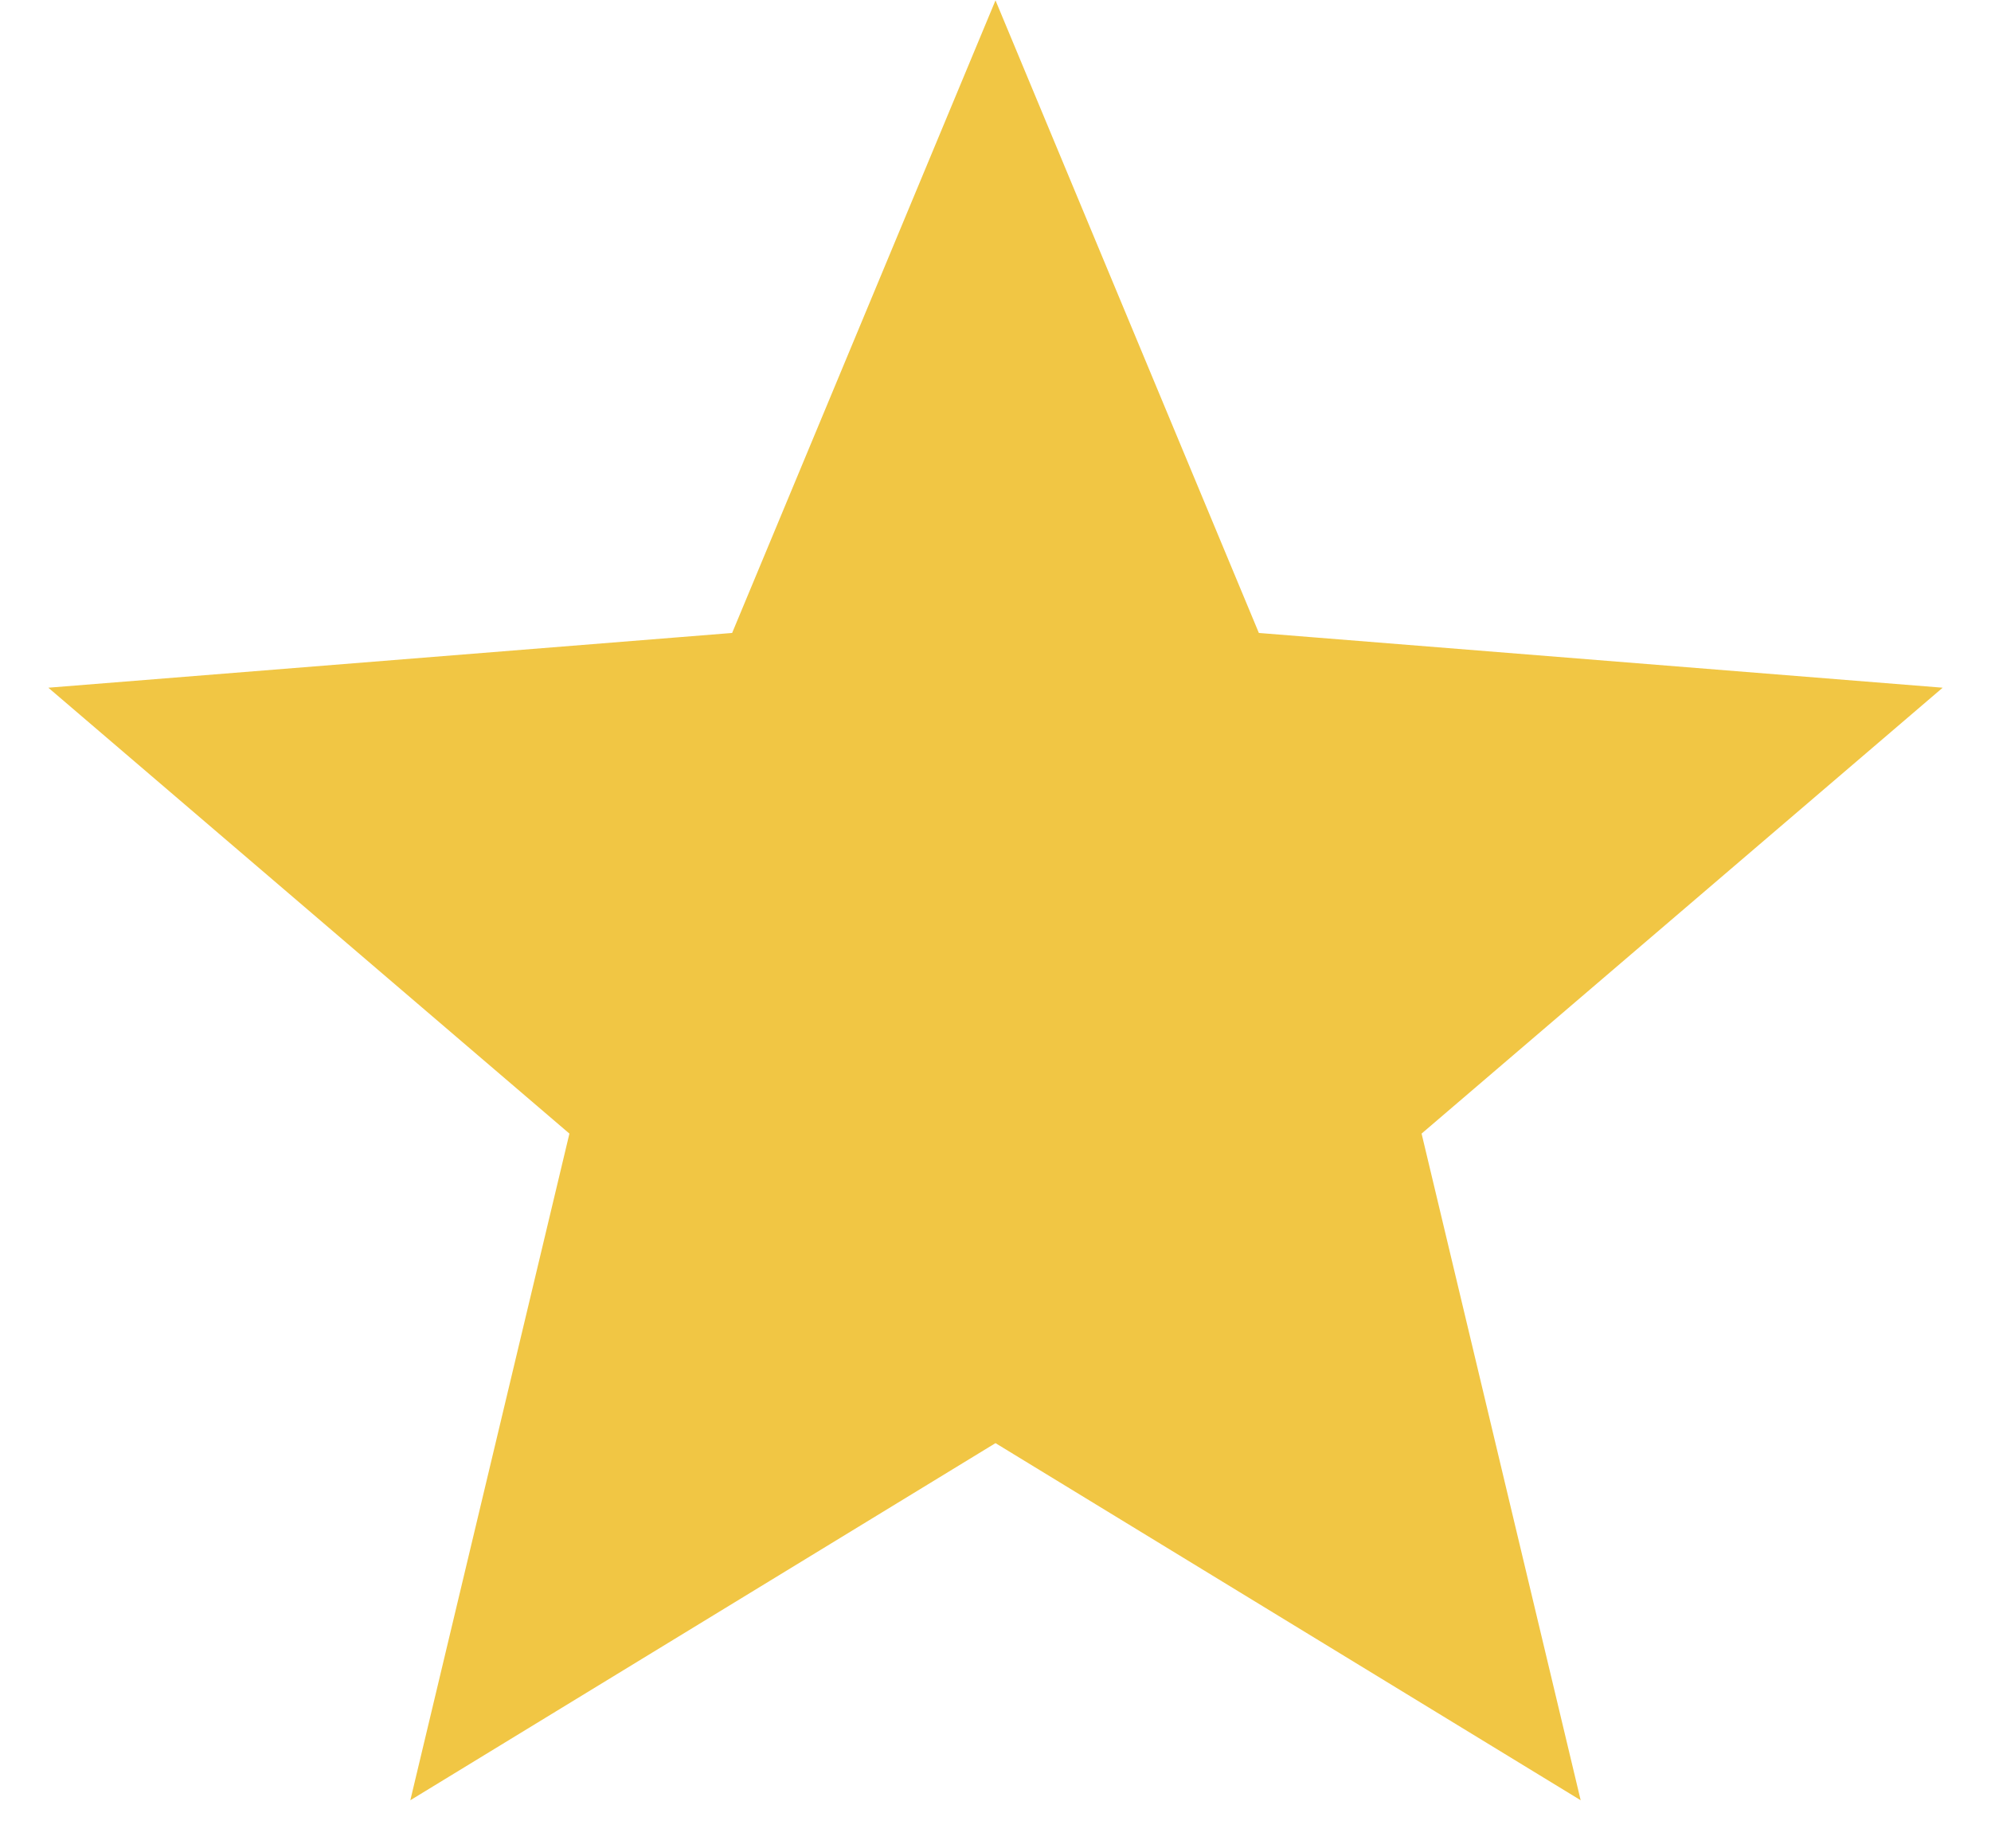 <svg width="14" height="13" viewBox="0 0 14 13" fill="none" xmlns="http://www.w3.org/2000/svg">
<path d="M7 3.906L7.467 5.028L7.818 5.874L8.732 5.947L9.943 6.044L9.02 6.834L8.324 7.43L8.537 8.321L8.819 9.503L7.782 8.87L7 8.392L6.218 8.87L5.181 9.503L5.463 8.321L5.676 7.43L4.98 6.834L4.057 6.044L5.268 5.947L6.182 5.874L6.533 5.028L7 3.906Z" fill="#F1C644" stroke="#F1C644" stroke-width="3"/>
</svg>
